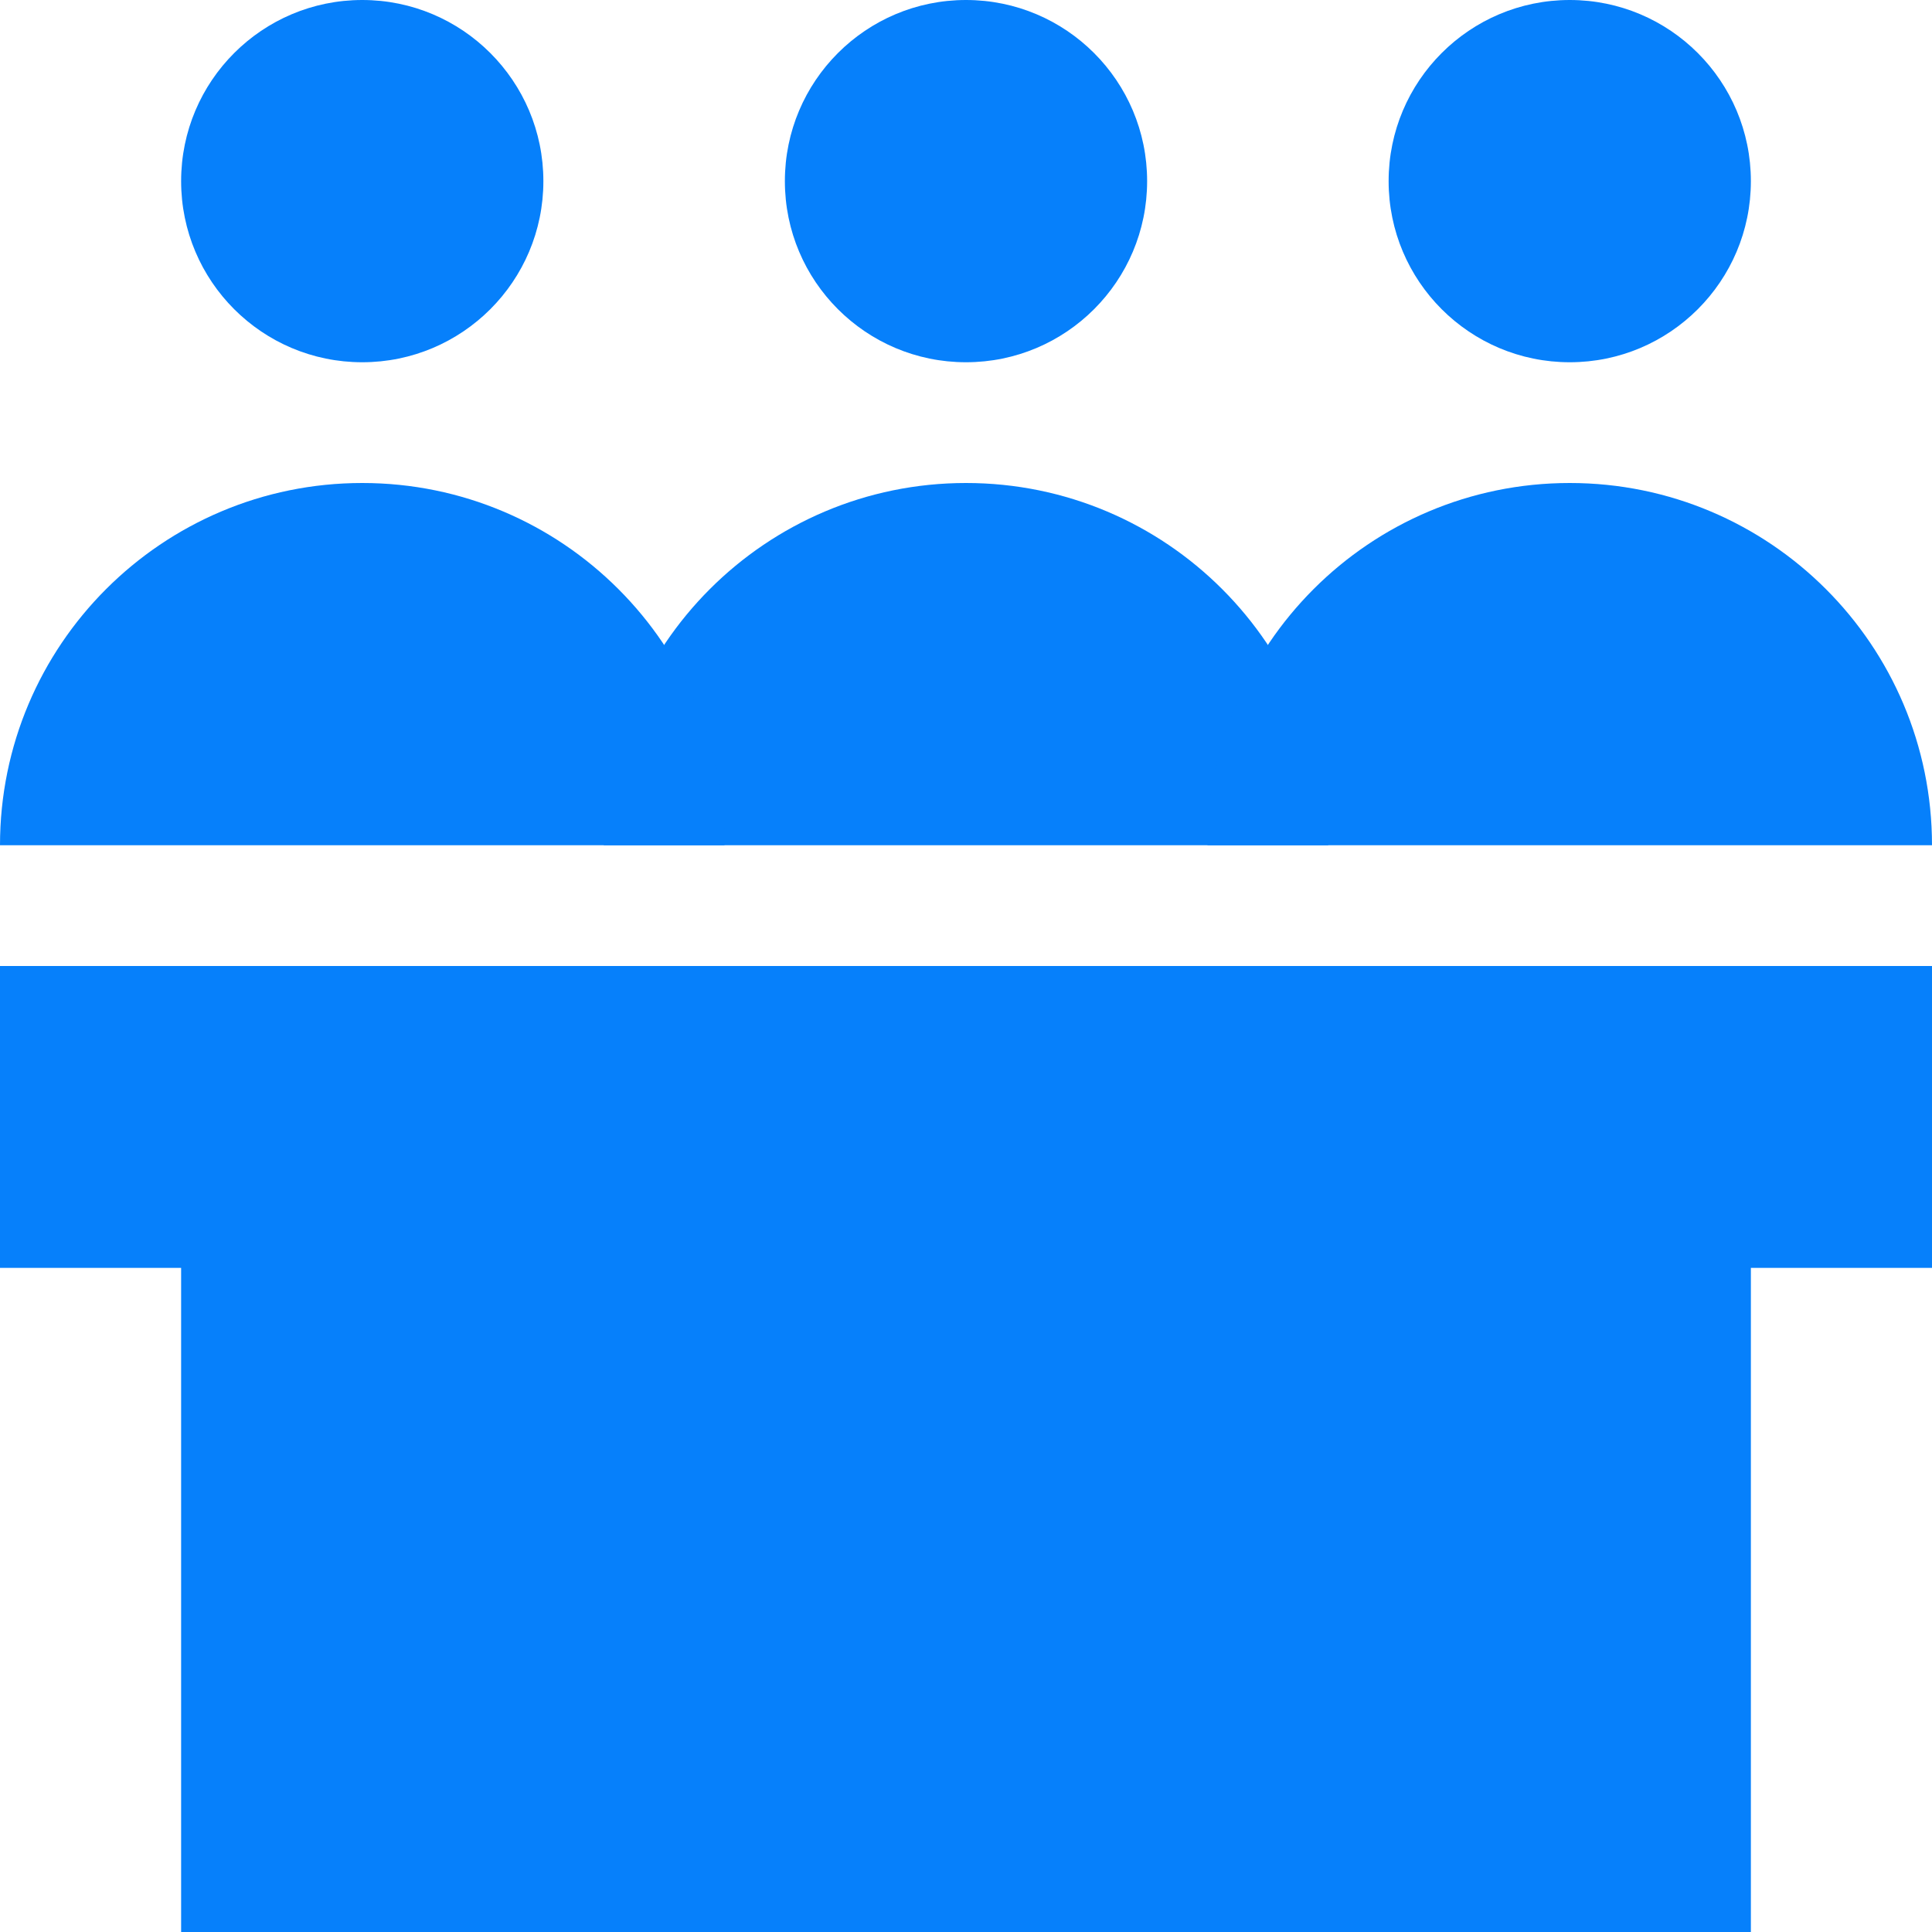 <svg width="32" height="32" viewBox="0 0 32 32" fill="none" xmlns="http://www.w3.org/2000/svg">
<rect y="16" width="32" height="5" fill="#0680FB"/>
<rect x="3" y="16" width="26" height="16" fill="#0680FB"/>
<circle cx="16" cy="3" r="3" fill="#0680FB"/>
<circle cx="26" cy="3" r="3" fill="#0680FB"/>
<circle cx="6" cy="3" r="3" fill="#0680FB"/>
<path fill-rule="evenodd" clip-rule="evenodd" d="M22 14C22 10.686 19.314 8 16 8C12.686 8 10 10.686 10 14H22Z" fill="#0680FB"/>
<path fill-rule="evenodd" clip-rule="evenodd" d="M32 14C32 10.686 29.314 8 26 8C22.686 8 20 10.686 20 14H32Z" fill="#0680FB"/>
<path fill-rule="evenodd" clip-rule="evenodd" d="M12 14C12 10.686 9.314 8 6 8C2.686 8 0 10.686 0 14H12Z" fill="#0680FB"/>
</svg>
